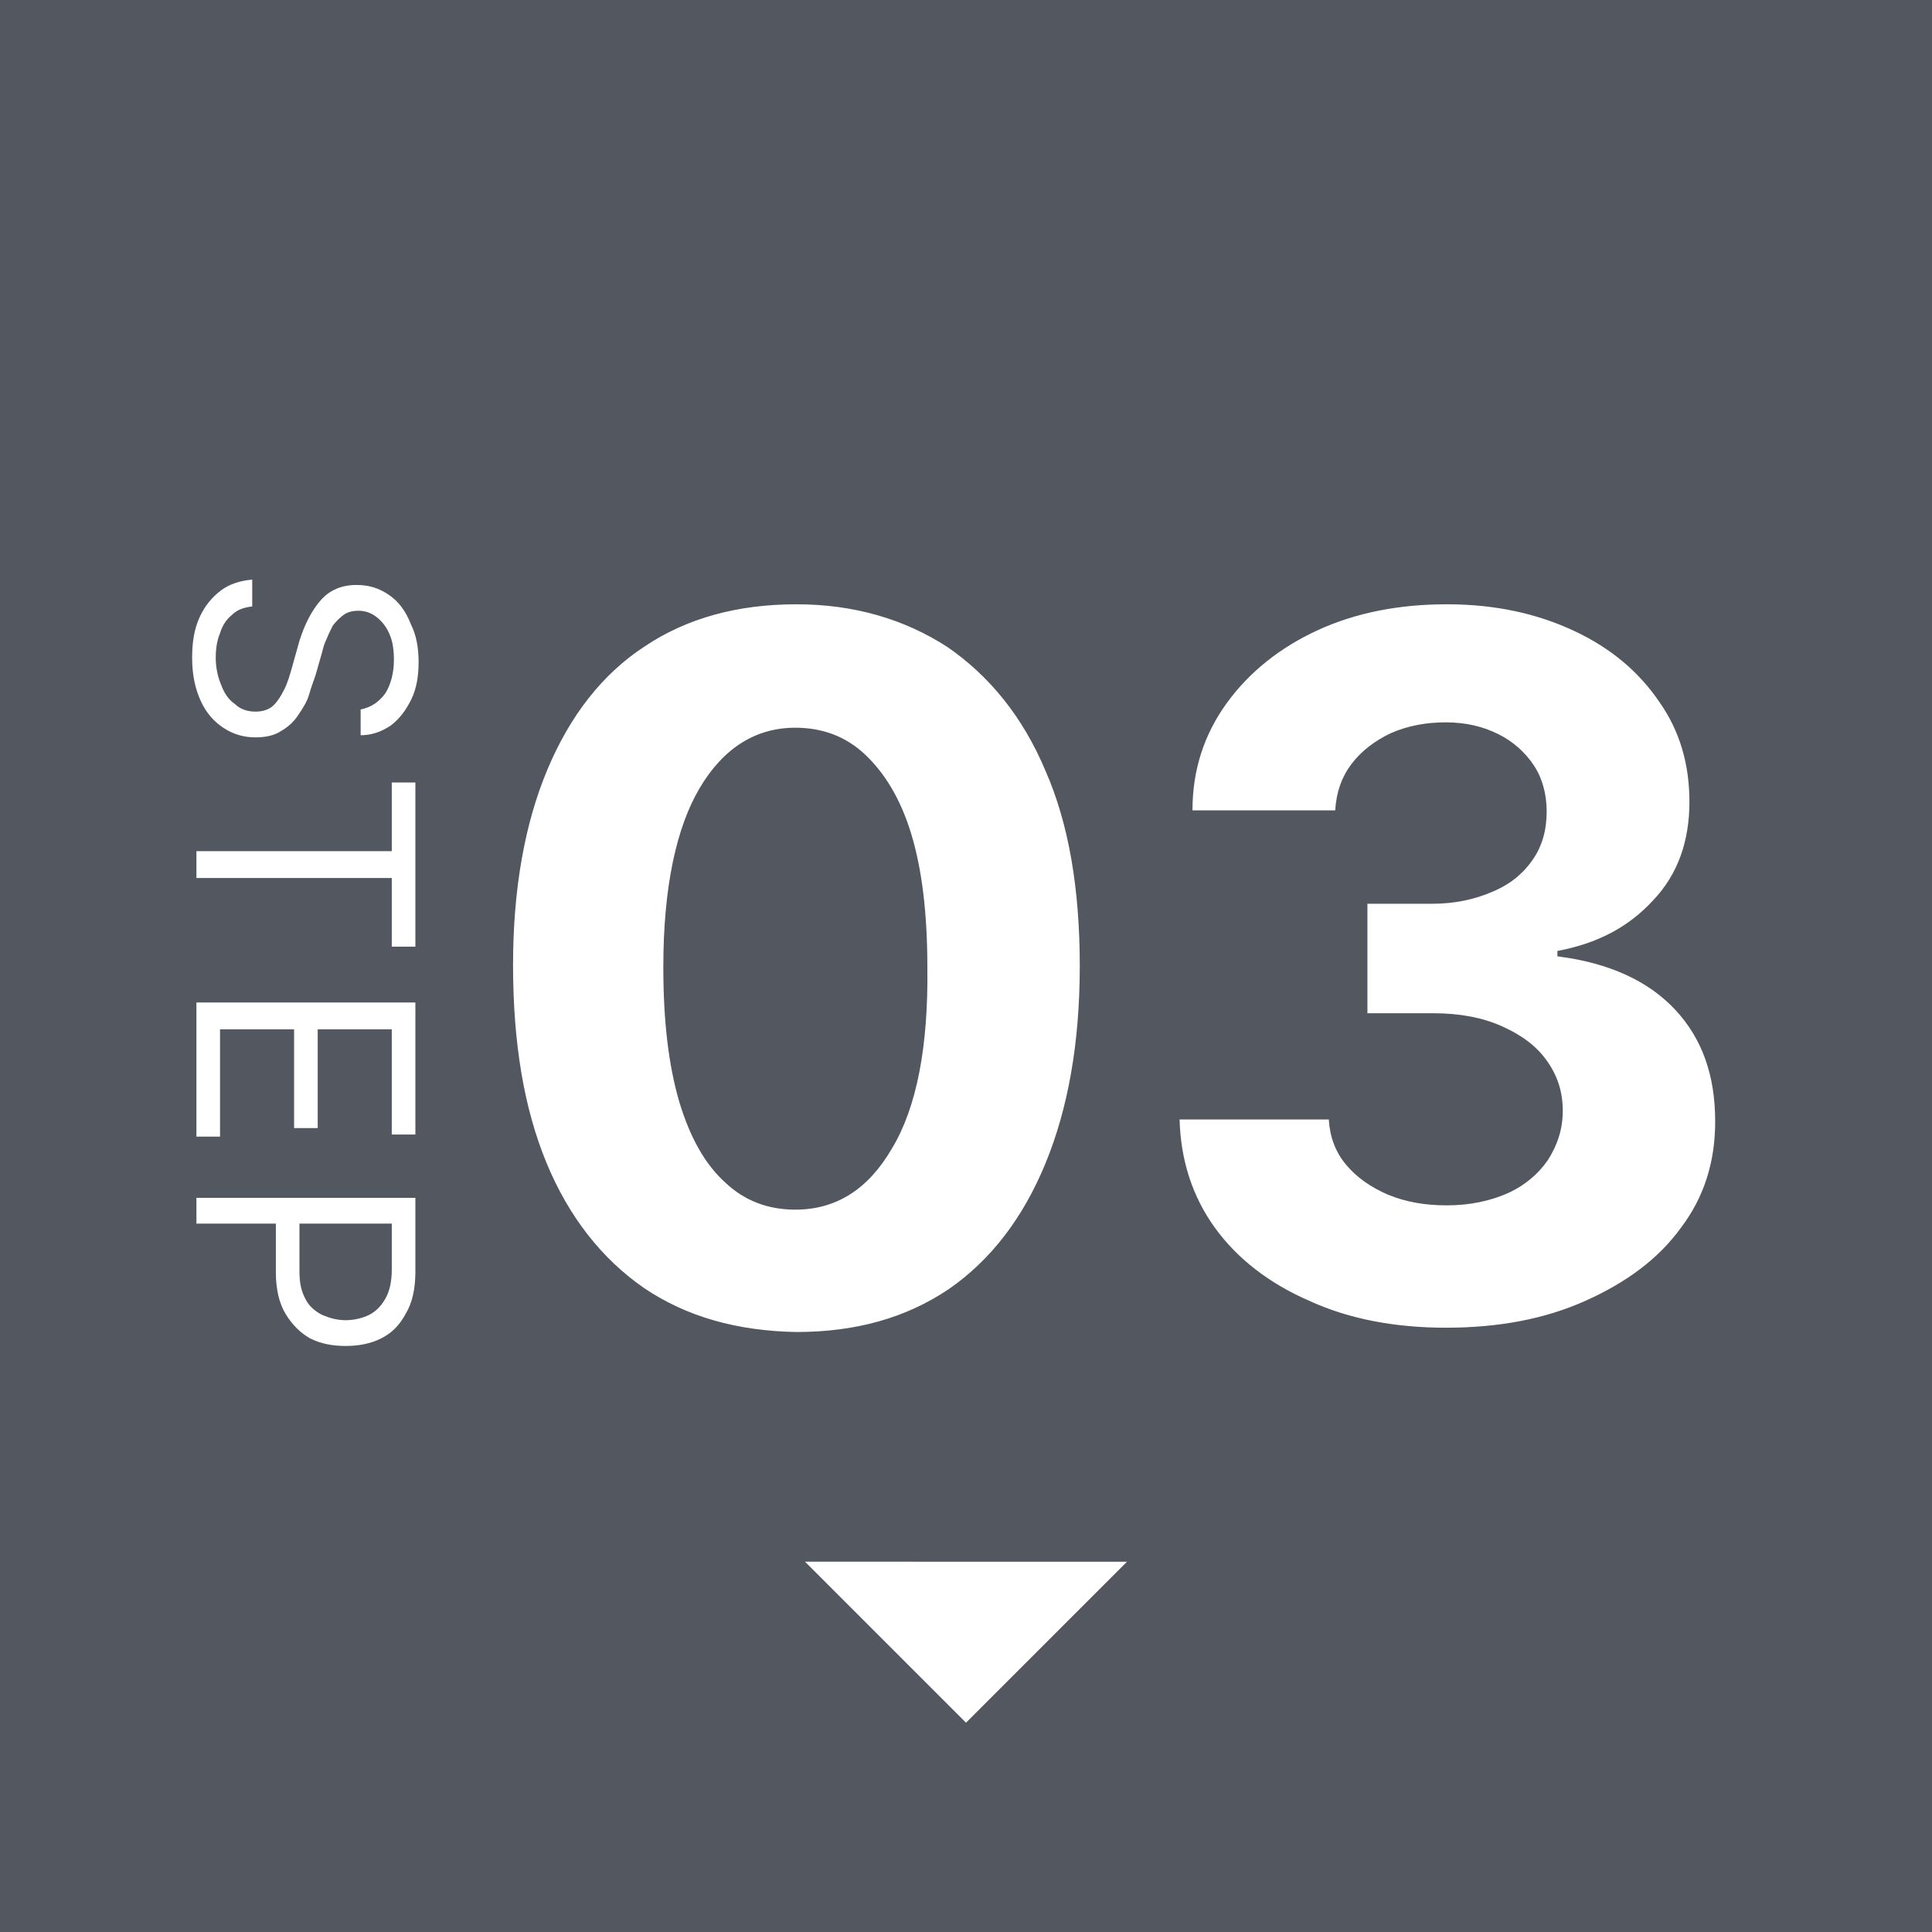 <?xml version="1.0" encoding="utf-8"?>
<!-- Generator: Adobe Illustrator 28.0.0, SVG Export Plug-In . SVG Version: 6.00 Build 0)  -->
<svg version="1.1" id="レイヤー_1" xmlns="http://www.w3.org/2000/svg" xmlns:xlink="http://www.w3.org/1999/xlink" x="0px"
	 y="0px" viewBox="0 0 180 180" style="enable-background:new 0 0 180 180;" xml:space="preserve">
<style type="text/css">
	.st0{fill-rule:evenodd;clip-rule:evenodd;fill:#535760;}
	.st1{fill-rule:evenodd;clip-rule:evenodd;fill:#FFFFFF;}
</style>
<g>
	<rect x="0" class="st0" width="180" height="180"/>
	<path class="st1" d="M36.2,55.4c-0.9-0.6-1.8-0.9-3-0.9c-1.4,0-2.5,0.5-3.3,1.4c-0.8,0.9-1.5,2.2-2,3.8l-0.7,2.5
		c-0.2,0.7-0.4,1.4-0.7,2c-0.3,0.6-0.6,1.1-1,1.5c-0.4,0.4-1,0.6-1.7,0.6c-0.7,0-1.4-0.2-1.9-0.7c-0.6-0.4-1-1-1.3-1.8
		c-0.3-0.7-0.5-1.6-0.5-2.5c0-0.8,0.1-1.6,0.4-2.3c0.2-0.7,0.6-1.3,1.1-1.7c0.5-0.5,1.1-0.7,1.9-0.8v-2.5c-1.1,0.1-2.1,0.4-2.9,1
		c-0.8,0.6-1.5,1.4-2,2.5c-0.5,1.1-0.7,2.3-0.7,3.8c0,1.6,0.3,2.9,0.8,4c0.5,1.1,1.2,1.9,2.1,2.5c0.9,0.6,1.9,0.9,3,0.9
		c1,0,1.8-0.2,2.4-0.6c0.7-0.4,1.2-0.9,1.6-1.5c0.4-0.6,0.8-1.2,1-1.9c0.2-0.7,0.4-1.2,0.6-1.8l0.6-2.1c0.1-0.4,0.2-0.8,0.4-1.2
		c0.2-0.5,0.4-0.9,0.6-1.3c0.3-0.4,0.6-0.7,1-1c0.4-0.3,0.9-0.4,1.4-0.4c0.6,0,1.2,0.2,1.7,0.6c0.5,0.4,0.9,0.9,1.2,1.6
		c0.3,0.7,0.4,1.5,0.4,2.4c0,1.2-0.3,2.3-0.8,3.1c-0.6,0.8-1.3,1.3-2.3,1.5v2.4c1,0,1.9-0.3,2.8-0.9c0.8-0.6,1.4-1.4,1.9-2.4
		c0.5-1,0.7-2.2,0.7-3.5c0-1.3-0.2-2.5-0.7-3.5C37.8,56.9,37.1,56,36.2,55.4z M36.5,79.3H18.3v2.5h18.2v6.4h2.2V72.9h-2.2V79.3z
		 M18.3,105.9h2.2v-10h6.9v9.2h2.2v-9.2h6.9v9.8h2.2V93.4H18.3V105.9z M18.3,114h7.4v4.5c0,1.6,0.3,2.9,0.9,3.9
		c0.6,1,1.4,1.8,2.3,2.3c1,0.5,2.1,0.7,3.3,0.7c1.2,0,2.3-0.2,3.3-0.7c1-0.5,1.7-1.2,2.3-2.3c0.6-1,0.9-2.3,0.9-3.9v-6.9H18.3V114z
		 M27.9,114h8.6v4.3c0,1.1-0.2,2-0.6,2.7c-0.4,0.7-0.9,1.2-1.5,1.5c-0.6,0.3-1.4,0.5-2.2,0.5c-0.8,0-1.5-0.2-2.2-0.5
		c-0.6-0.3-1.2-0.8-1.5-1.4c-0.4-0.7-0.6-1.5-0.6-2.6V114z M97.4,108.4c2.1-5.1,3.2-11.2,3.2-18.4c0-7.1-1-13.2-3.2-18.2
		c-2.1-5-5.2-8.8-9.1-11.5c-4-2.6-8.7-4-14.1-4c-5.5,0-10.2,1.3-14.1,3.9c-4,2.6-7,6.5-9.1,11.5c-2.1,5-3.2,11.1-3.2,18.2
		c0,7.2,1,13.3,3.1,18.4c2.1,5.1,5.2,9,9.1,11.7c4,2.7,8.7,4,14.2,4.1c5.5,0,10.2-1.3,14.2-4C92.3,117.4,95.3,113.5,97.4,108.4z
		 M83.1,107c-2.2,3.8-5.2,5.7-9,5.7c-2.5,0-4.7-0.8-6.5-2.5c-1.9-1.7-3.3-4.2-4.3-7.5c-1-3.4-1.5-7.5-1.5-12.6
		c0-7.4,1.2-13,3.4-16.7c2.2-3.7,5.2-5.6,8.9-5.6c2.5,0,4.7,0.8,6.5,2.5c1.8,1.7,3.3,4.1,4.3,7.4c1,3.3,1.5,7.4,1.5,12.4
		C86.5,97.5,85.4,103.2,83.1,107z M156.1,94.1c-2.5-2.7-6.2-4.4-11-5v-0.5c3.7-0.7,6.6-2.2,8.9-4.7c2.3-2.4,3.4-5.5,3.4-9.2
		c0-3.5-0.9-6.6-2.8-9.3c-1.9-2.8-4.5-5-7.9-6.6c-3.4-1.6-7.3-2.5-11.9-2.5c-4.5,0-8.5,0.8-12,2.4c-3.5,1.6-6.4,3.9-8.5,6.8
		c-2.1,2.9-3.2,6.2-3.2,10h13.3c0.1-1.7,0.6-3.1,1.5-4.3c0.9-1.2,2.2-2.2,3.7-2.9c1.6-0.7,3.3-1,5.1-1c1.9,0,3.5,0.4,4.9,1.1
		c1.4,0.7,2.5,1.7,3.3,2.9c0.8,1.2,1.2,2.7,1.2,4.3c0,1.7-0.4,3.2-1.3,4.5c-0.9,1.3-2.1,2.3-3.8,3c-1.6,0.7-3.5,1.1-5.5,1.1h-6.1
		v10.2h6.1c2.5,0,4.6,0.4,6.4,1.2c1.8,0.8,3.2,1.8,4.2,3.2c1,1.4,1.5,2.9,1.5,4.7c0,1.7-0.5,3.2-1.4,4.6c-0.9,1.3-2.2,2.4-3.8,3.1
		c-1.6,0.7-3.5,1.1-5.6,1.1c-2,0-3.8-0.3-5.5-1c-1.6-0.7-2.9-1.6-3.9-2.8c-1-1.2-1.5-2.6-1.6-4.2h-13.9c0.1,3.8,1.2,7.2,3.3,10.1
		c2.1,2.9,5.1,5.2,8.8,6.8c3.7,1.7,8,2.5,12.7,2.5c4.9,0,9.2-0.8,13-2.5c3.8-1.7,6.8-3.9,8.9-6.8c2.2-2.9,3.2-6.2,3.2-9.9
		C159.8,100.2,158.6,96.8,156.1,94.1z M90,160.5l15-15H75L90,160.5z"/>
</g>
</svg>
